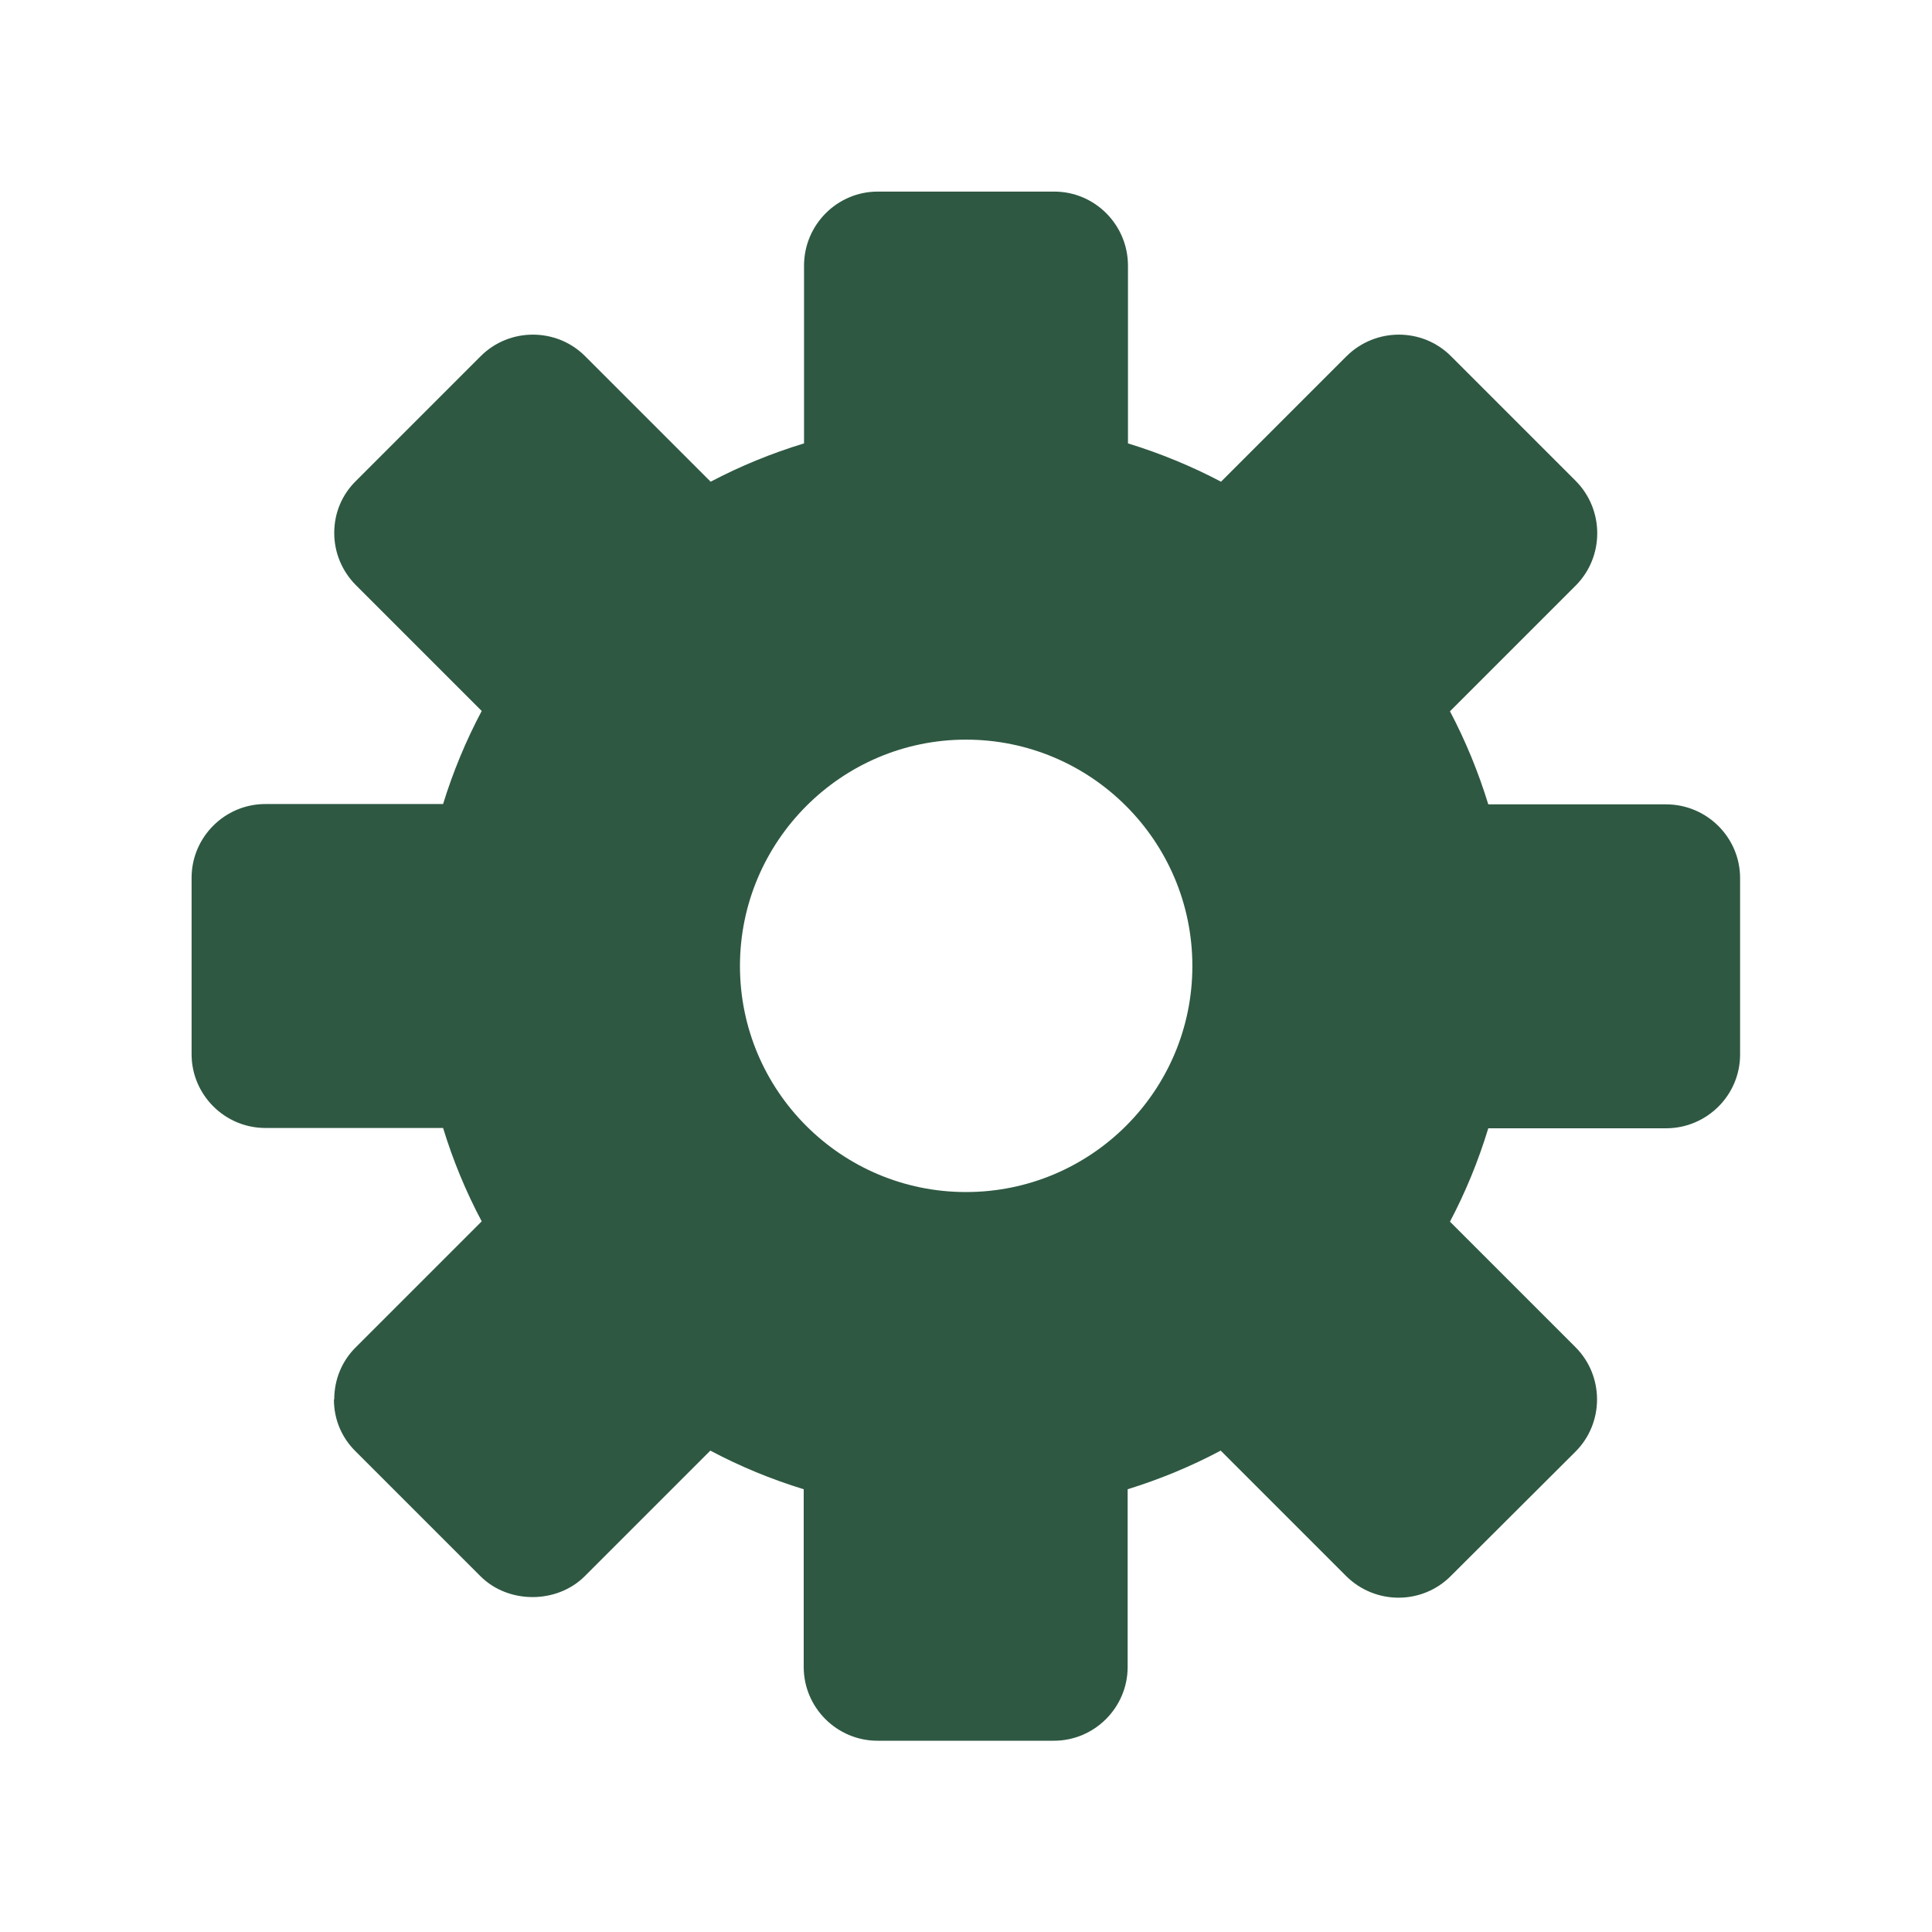 <svg width="60" height="60" viewBox="0 0 60 60" fill="none" xmlns="http://www.w3.org/2000/svg">
<path d="M10.37 43.46C10.37 44.08 10.61 44.65 11.05 45.08L14.92 48.95C15.79 49.82 17.3 49.81 18.16 48.95L22.06 45.05C22.98 45.54 23.95 45.94 24.96 46.25V51.77C24.96 53.03 25.99 54.06 27.25 54.06H32.73C33.99 54.06 35.02 53.03 35.02 51.77V46.25C36.02 45.94 36.99 45.54 37.91 45.05L41.81 48.95C42.71 49.84 44.16 49.84 45.05 48.95L48.93 45.08C49.82 44.19 49.82 42.73 48.93 41.84L45.03 37.94C45.51 37.03 45.91 36.06 46.22 35.04H51.74C53.01 35.04 54.04 34.01 54.04 32.75V27.27C54.04 26.01 53.01 24.98 51.74 24.98H46.22C45.91 23.97 45.51 23 45.03 22.09L48.94 18.18C49.83 17.28 49.82 15.83 48.94 14.94L45.06 11.06C44.17 10.17 42.72 10.17 41.82 11.06L37.92 14.96C37.01 14.48 36.04 14.08 35.03 13.77V8.25C35.03 6.98 34 5.95 32.74 5.95H27.26C26 5.95 24.97 6.98 24.97 8.25V13.77C23.95 14.08 22.98 14.48 22.07 14.96L18.17 11.06C17.28 10.17 15.82 10.17 14.93 11.06L11.06 14.93C10.62 15.36 10.38 15.93 10.38 16.55C10.38 17.16 10.62 17.74 11.06 18.18L14.96 22.08C14.47 23 14.07 23.97 13.76 24.97H8.24C6.98 24.97 5.95 26 5.95 27.26V32.74C5.95 34 6.98 35.03 8.24 35.03H13.76C14.07 36.04 14.47 37.01 14.96 37.93L11.06 41.83C10.62 42.26 10.38 42.84 10.38 43.46H10.37ZM30 22.97C33.88 22.97 37.03 26.12 37.03 30C37.03 33.88 33.88 37.02 30 37.02C26.12 37.02 22.98 33.87 22.98 30C22.98 26.13 26.13 22.97 30 22.97Z" fill="#2E5842"/>
</svg>
